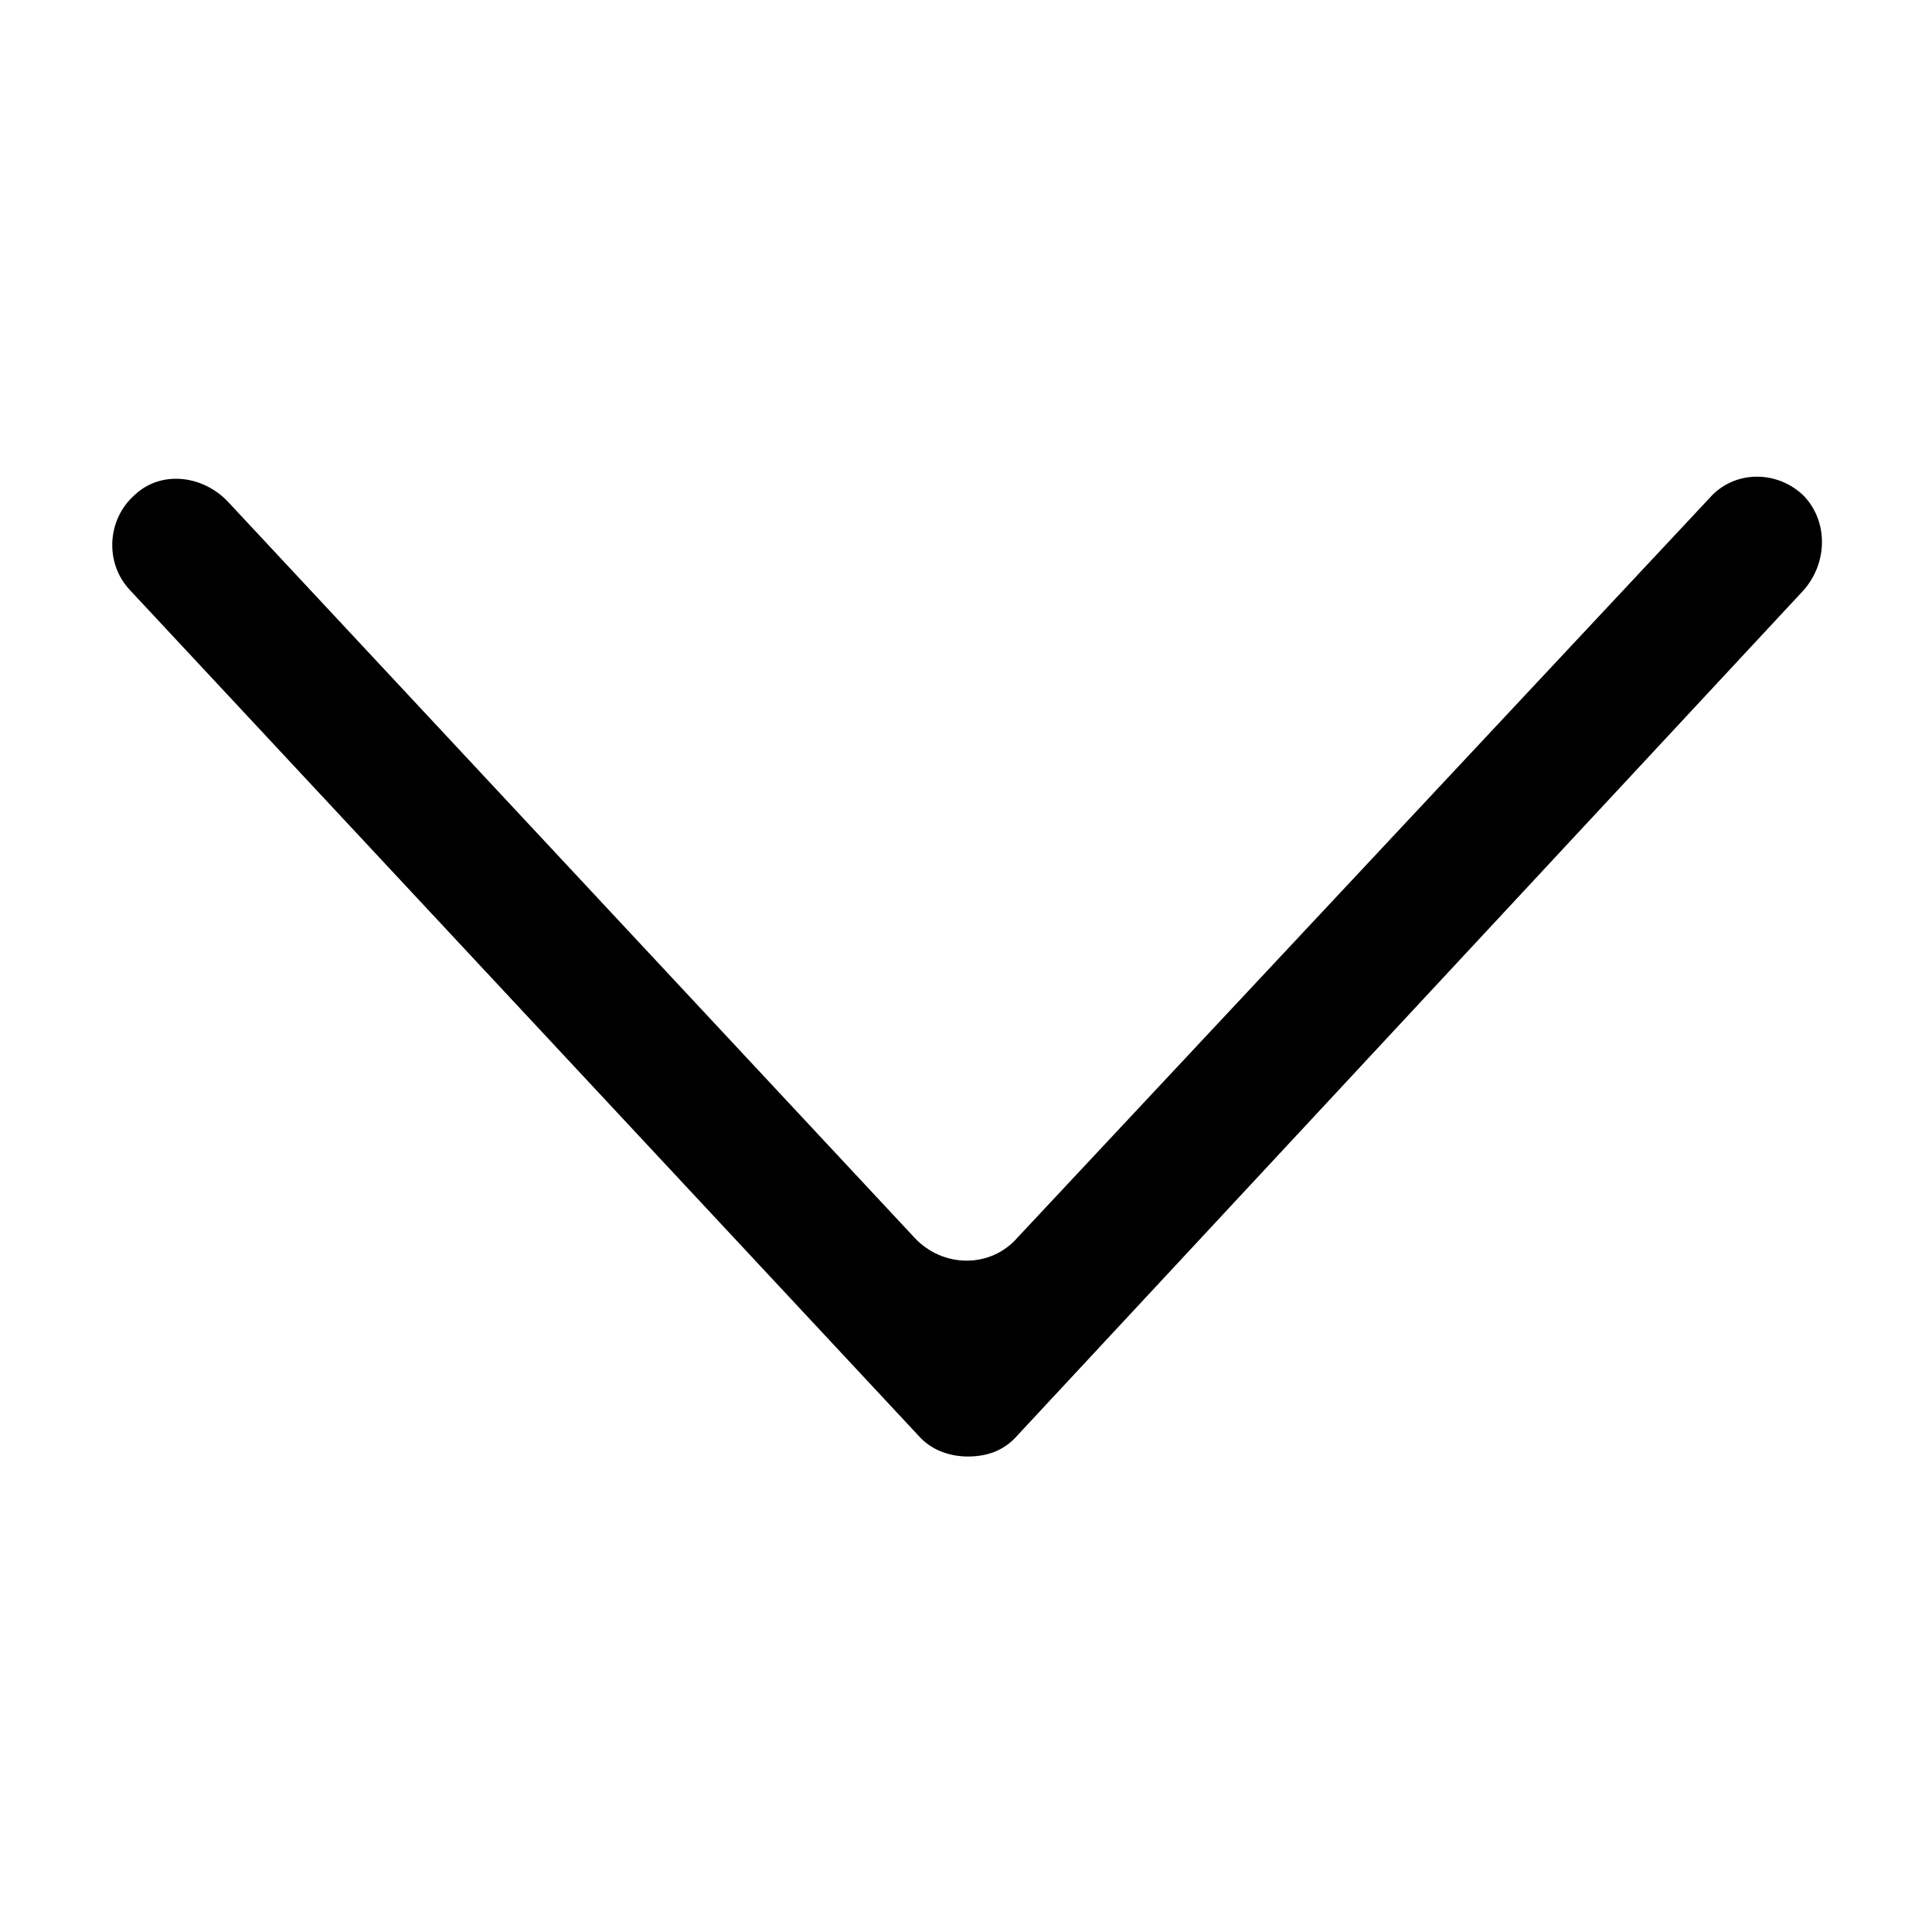 <?xml version="1.0" encoding="UTF-8"?>
<!-- Uploaded to: SVG Find, www.svgfind.com, Generator: SVG Find Mixer Tools -->
<svg fill="#000000" width="800px" height="800px" version="1.1" viewBox="144 144 512 512" xmlns="http://www.w3.org/2000/svg">
 <path d="m386.39 472.04-181.88-194.97c-6.551-7.055-17.633-8.566-24.688-2.016-7.559 6.551-8.062 18.137-1.512 25.191l209.08 224.2c3.527 4.031 8.566 5.543 13.098 5.543 5.039 0 9.574-1.512 13.098-5.543l208.08-223.7c6.551-7.055 7.055-18.137 0.504-25.191-7.055-7.055-18.641-7.055-25.191 0.504l-183.39 195.98c-7.055 8.062-19.648 8.062-27.207 0z"/>
</svg>